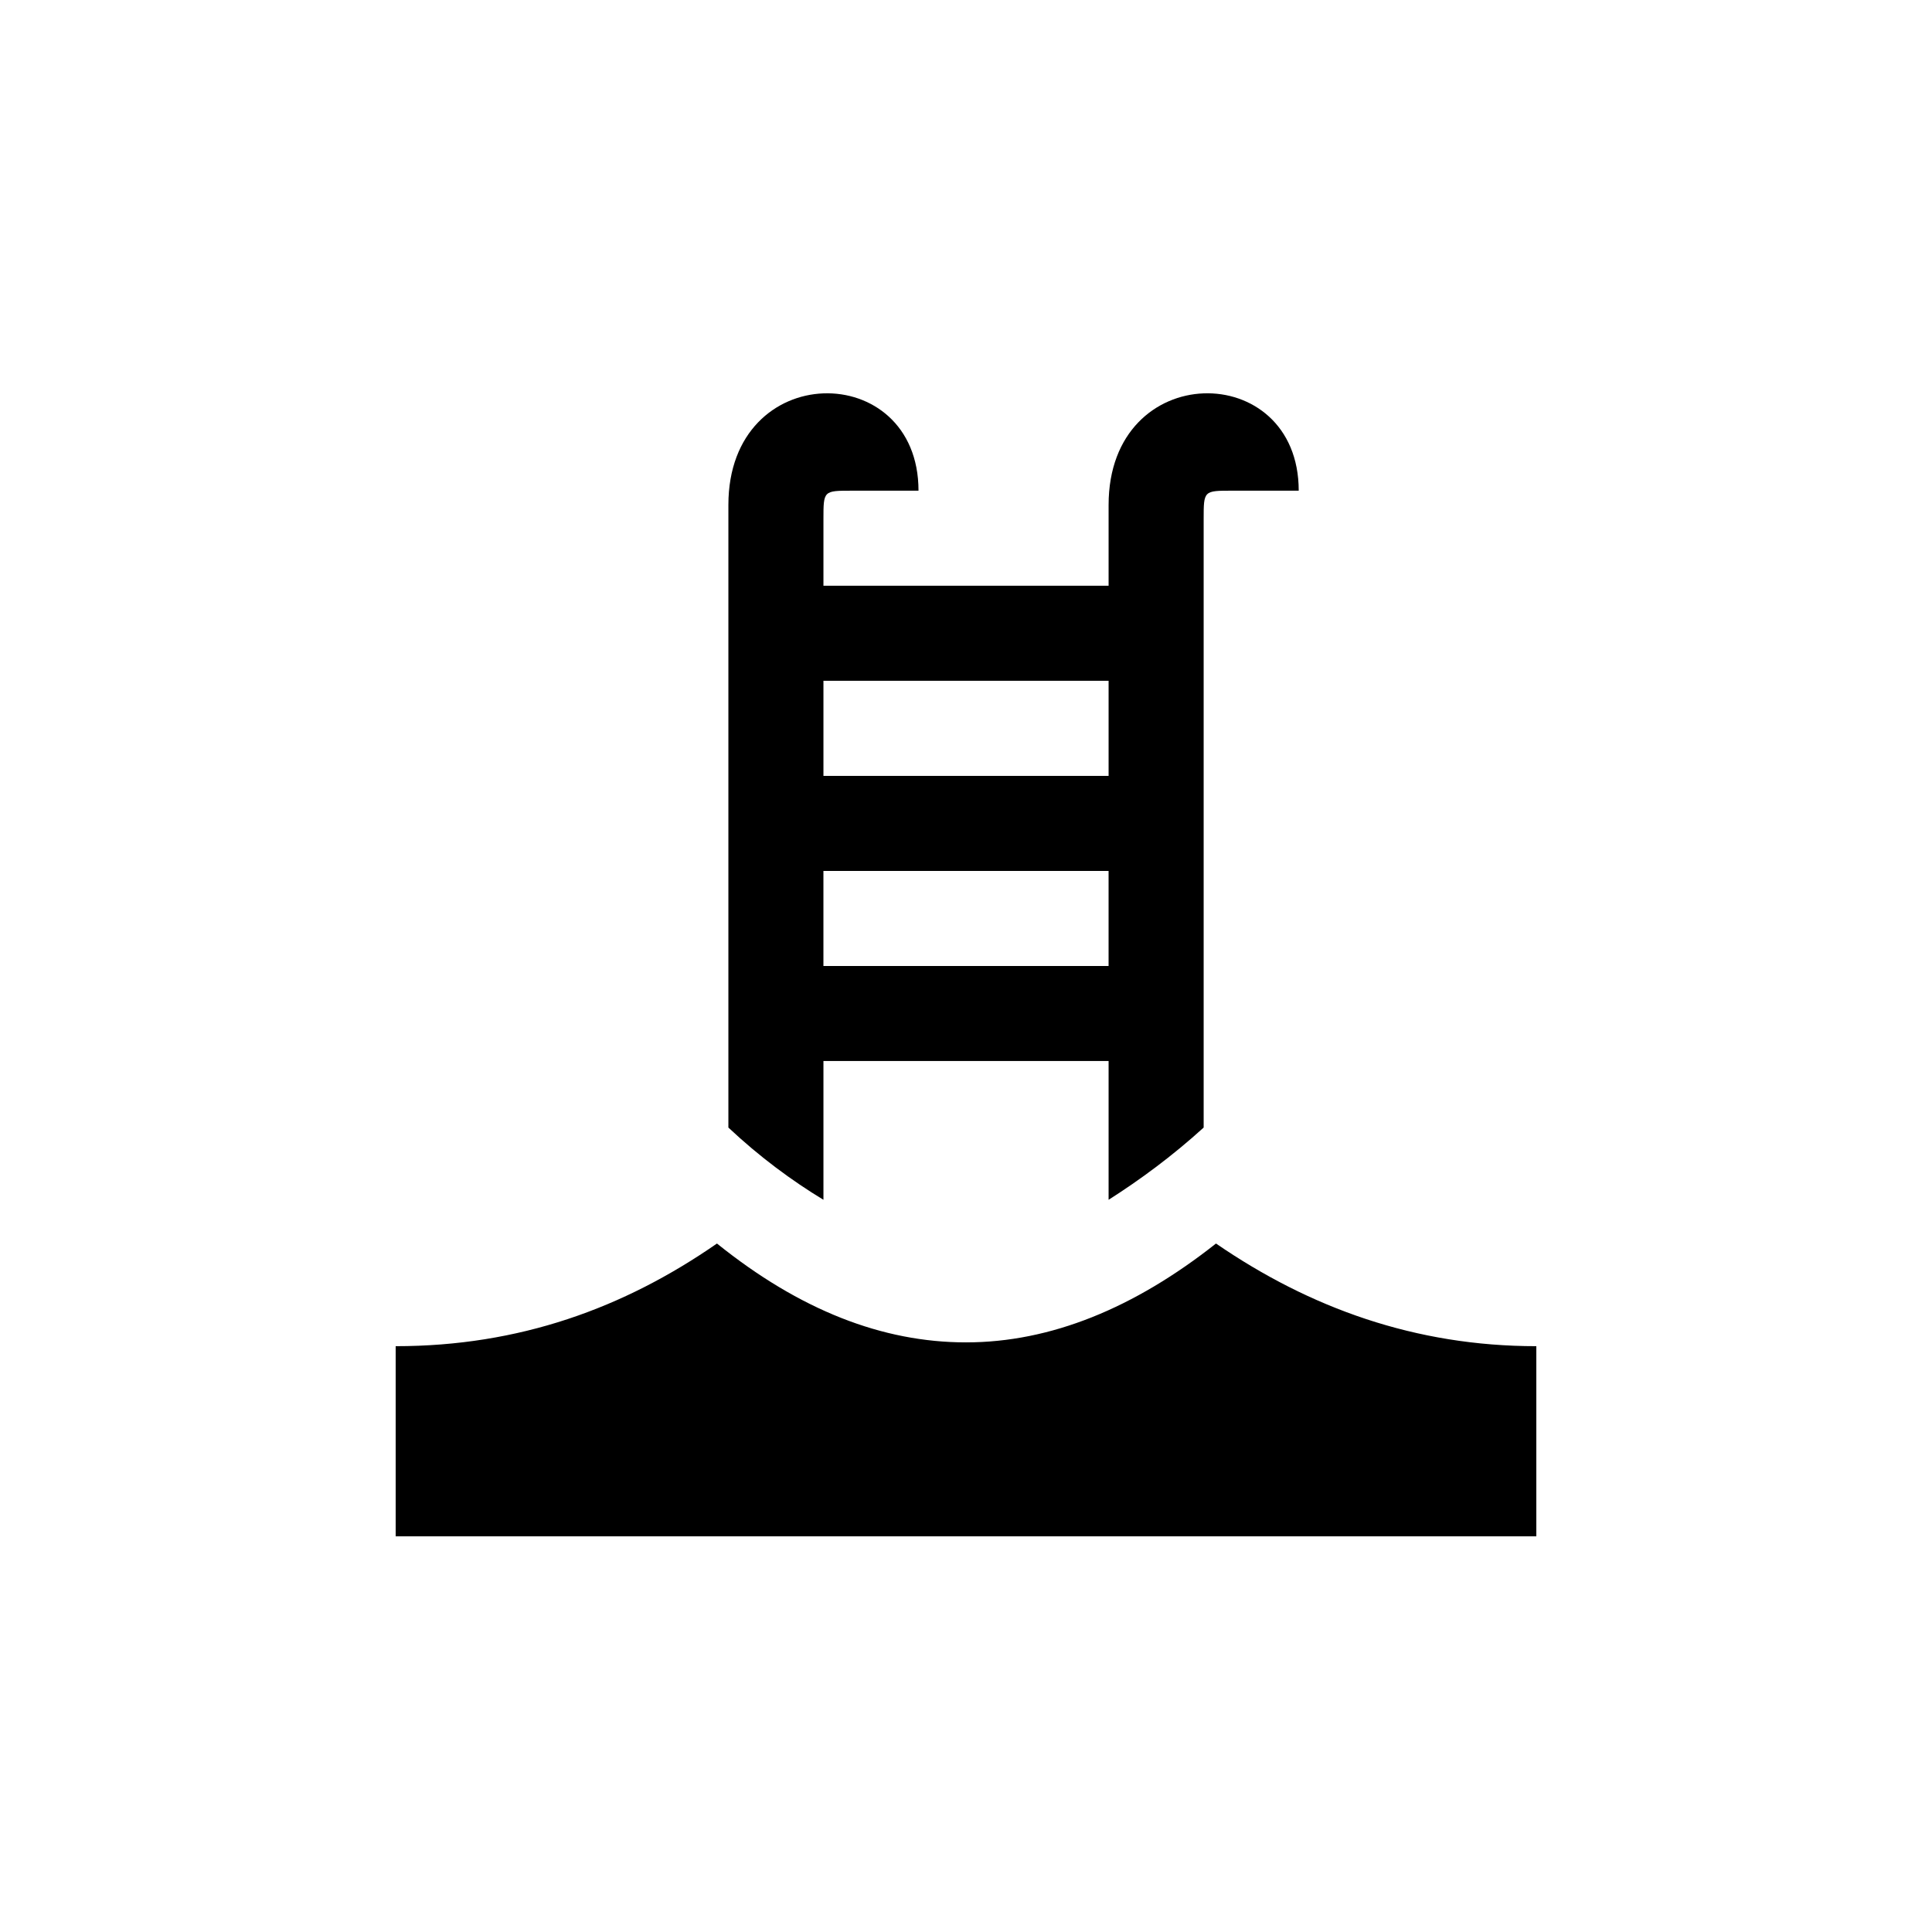 <?xml version="1.0" encoding="UTF-8"?>
<!-- Uploaded to: ICON Repo, www.iconrepo.com, Generator: ICON Repo Mixer Tools -->
<svg fill="#000000" width="800px" height="800px" version="1.1" viewBox="144 144 512 512" xmlns="http://www.w3.org/2000/svg">
 <path d="m437.79 277.82v21.41h-75.57v-17.633c0-7.559 0-7.559 7.559-7.559h17.633c0-35.016-50.383-35.016-50.383 3.777v165c8.312 7.809 16.879 14.105 25.191 19.145v-36.777h75.57v36.777c8.312-5.289 16.879-11.586 25.191-19.145v-161.22c0-7.559 0-7.559 7.559-7.559h17.633c0-35.016-50.383-35.016-50.383 3.777zm0 46.602v25.191h-75.57v-25.191zm-75.574 75.574v-25.191h75.57v25.191zm-113.36 151.14v-50.383c32.746 0 60.457-10.078 85.145-27.207 21.914 17.633 43.832 26.199 66 26.199 22.418 0 44.586-9.07 66.25-26.199 24.938 17.129 52.898 27.207 84.891 27.207v50.383z"/>
</svg>